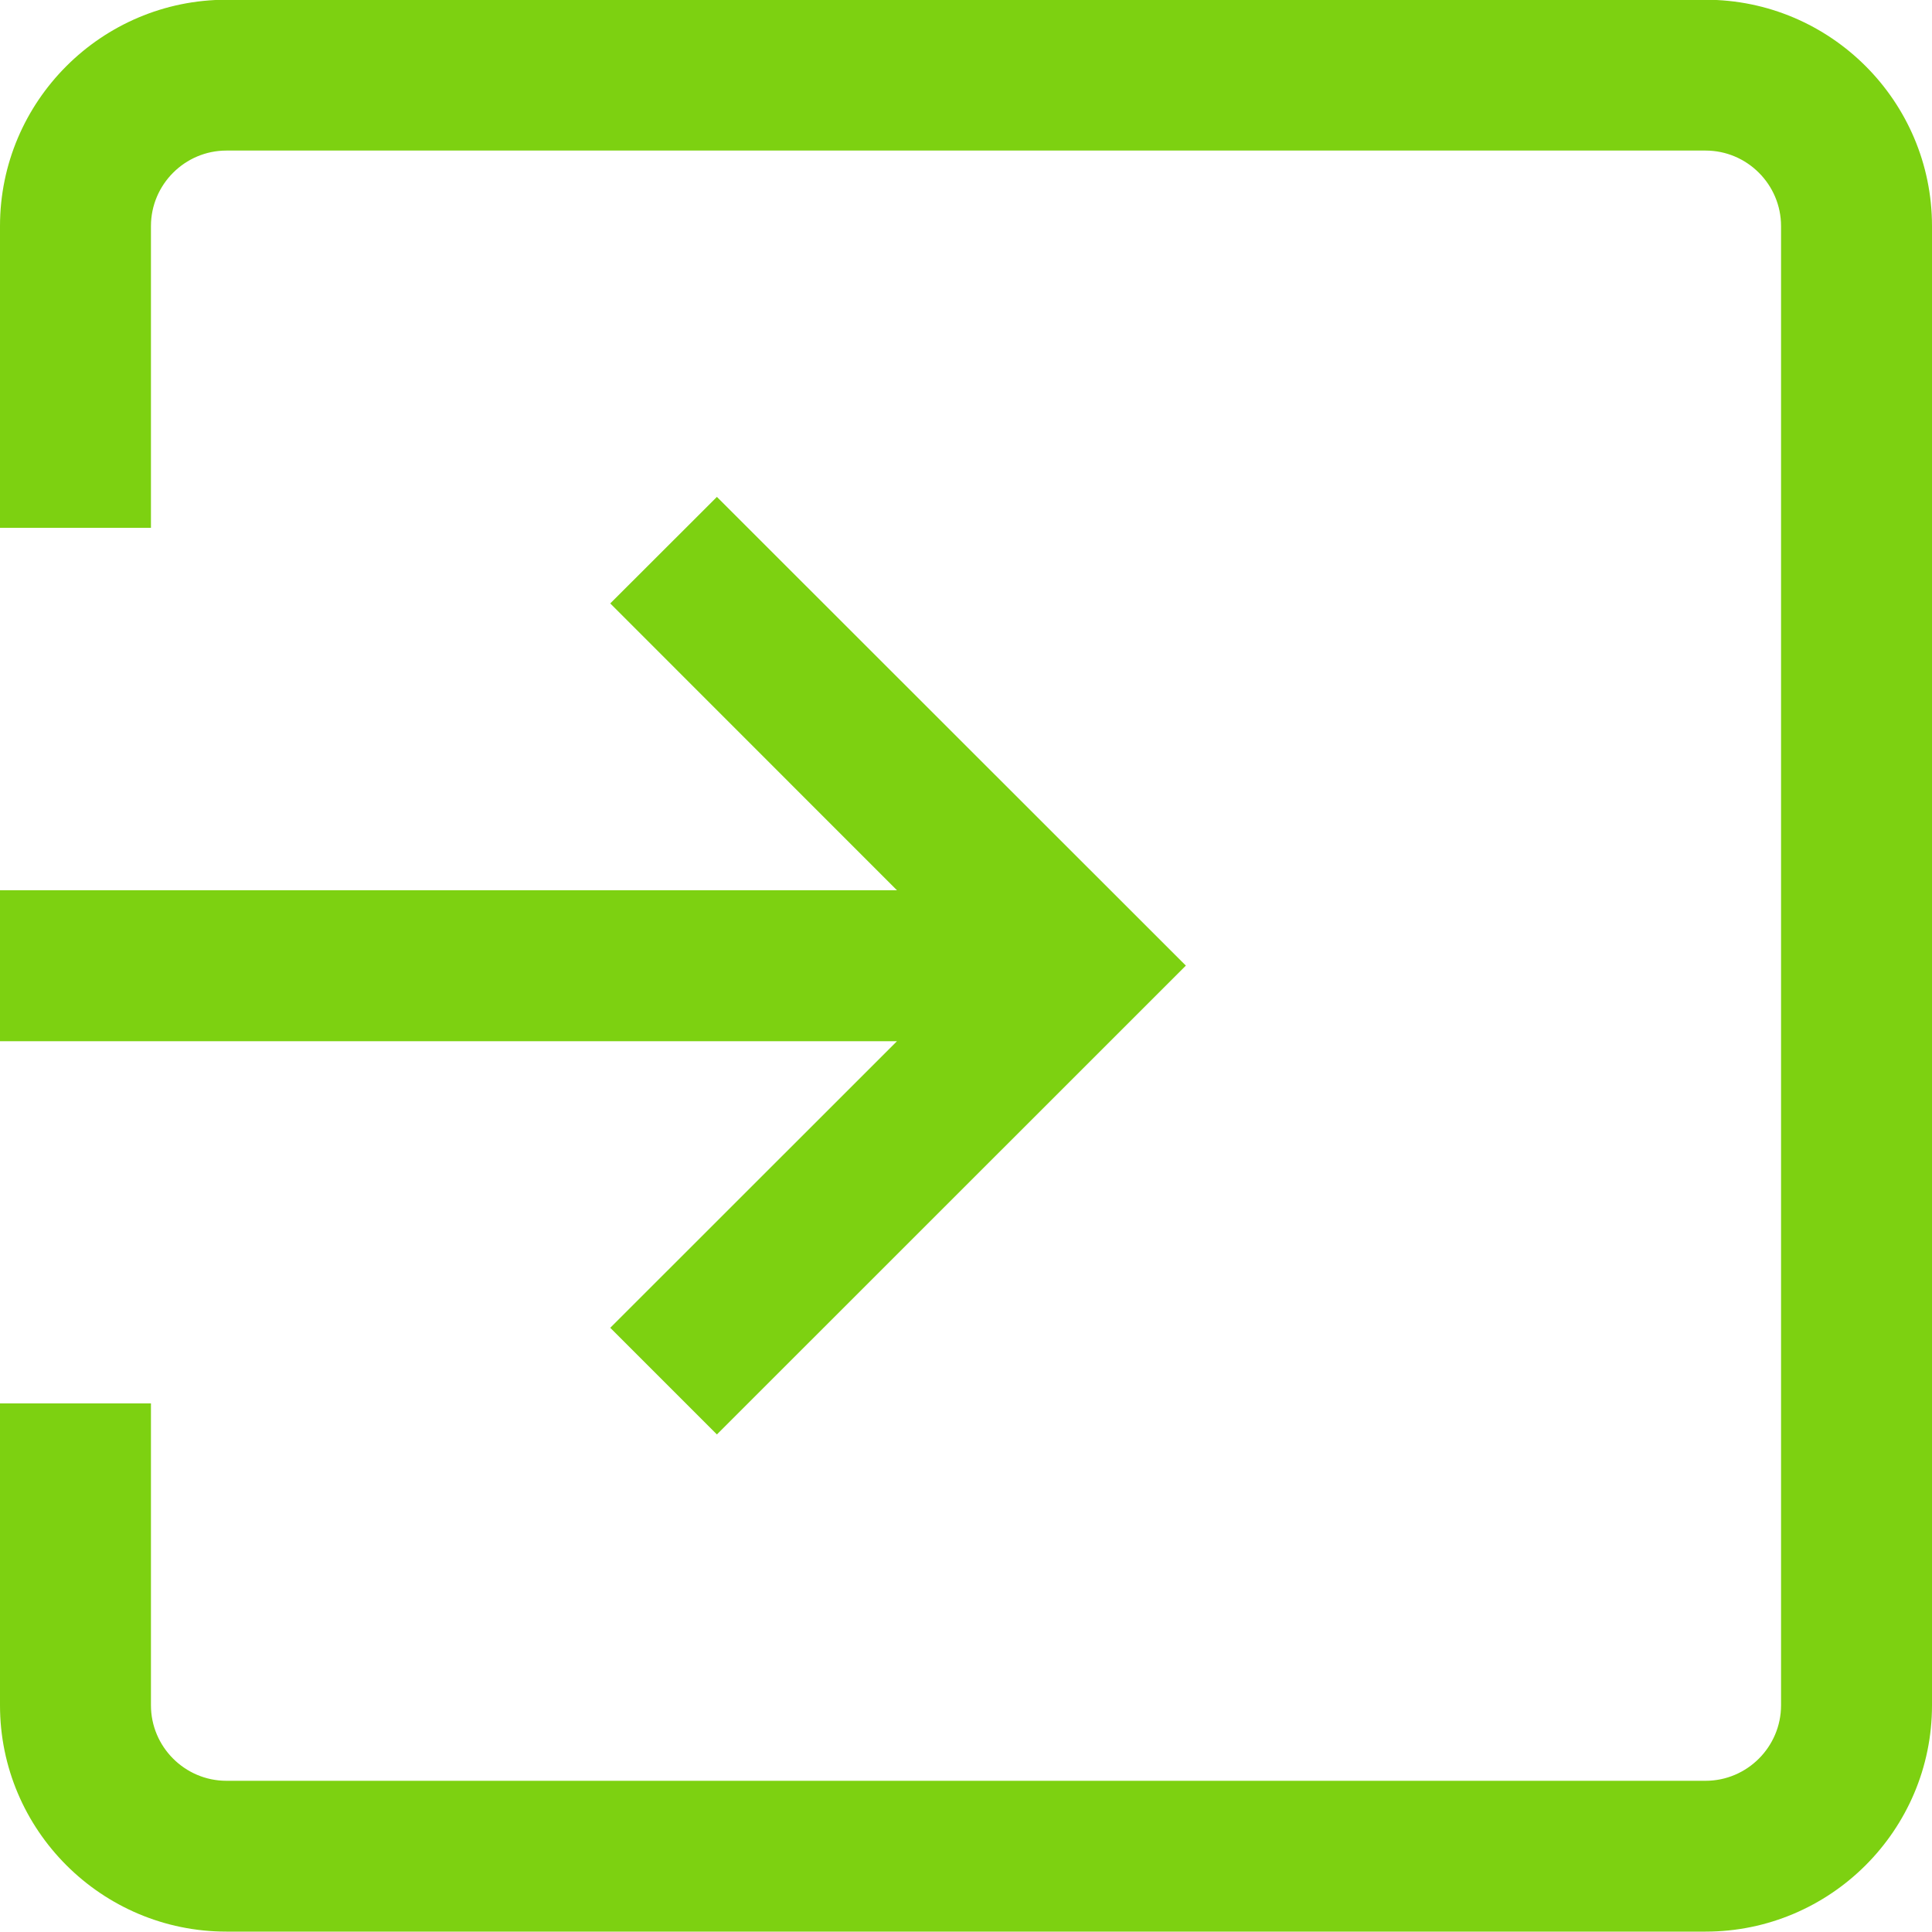 <svg 
 xmlns="http://www.w3.org/2000/svg"
 xmlns:xlink="http://www.w3.org/1999/xlink"
 width="15px" height="15px">
<path fill-rule="evenodd"  fill="rgb(125, 209, 17)"
 d="M13.242,14.997 L1.758,14.997 C0.789,14.997 -0.000,14.209 -0.000,13.240 L-0.000,10.896 L1.172,10.896 L1.172,13.240 C1.172,13.562 1.435,13.826 1.758,13.826 L13.242,13.826 C13.565,13.826 13.828,13.562 13.828,13.240 L13.828,1.755 C13.828,1.433 13.565,1.169 13.242,1.169 L1.758,1.169 C1.435,1.169 1.172,1.433 1.172,1.755 L1.172,4.098 L-0.000,4.098 L-0.000,1.755 C-0.000,0.786 0.789,-0.002 1.758,-0.002 L13.242,-0.002 C14.211,-0.002 15.000,0.786 15.000,1.755 L15.000,13.240 C15.000,14.209 14.211,14.997 13.242,14.997 ZM4.738,4.685 L5.566,3.858 L9.207,7.497 L5.566,11.137 L4.738,10.309 L6.964,8.084 L-0.000,8.084 L-0.000,6.912 L6.964,6.912 L4.738,4.685 Z"/>
</svg>